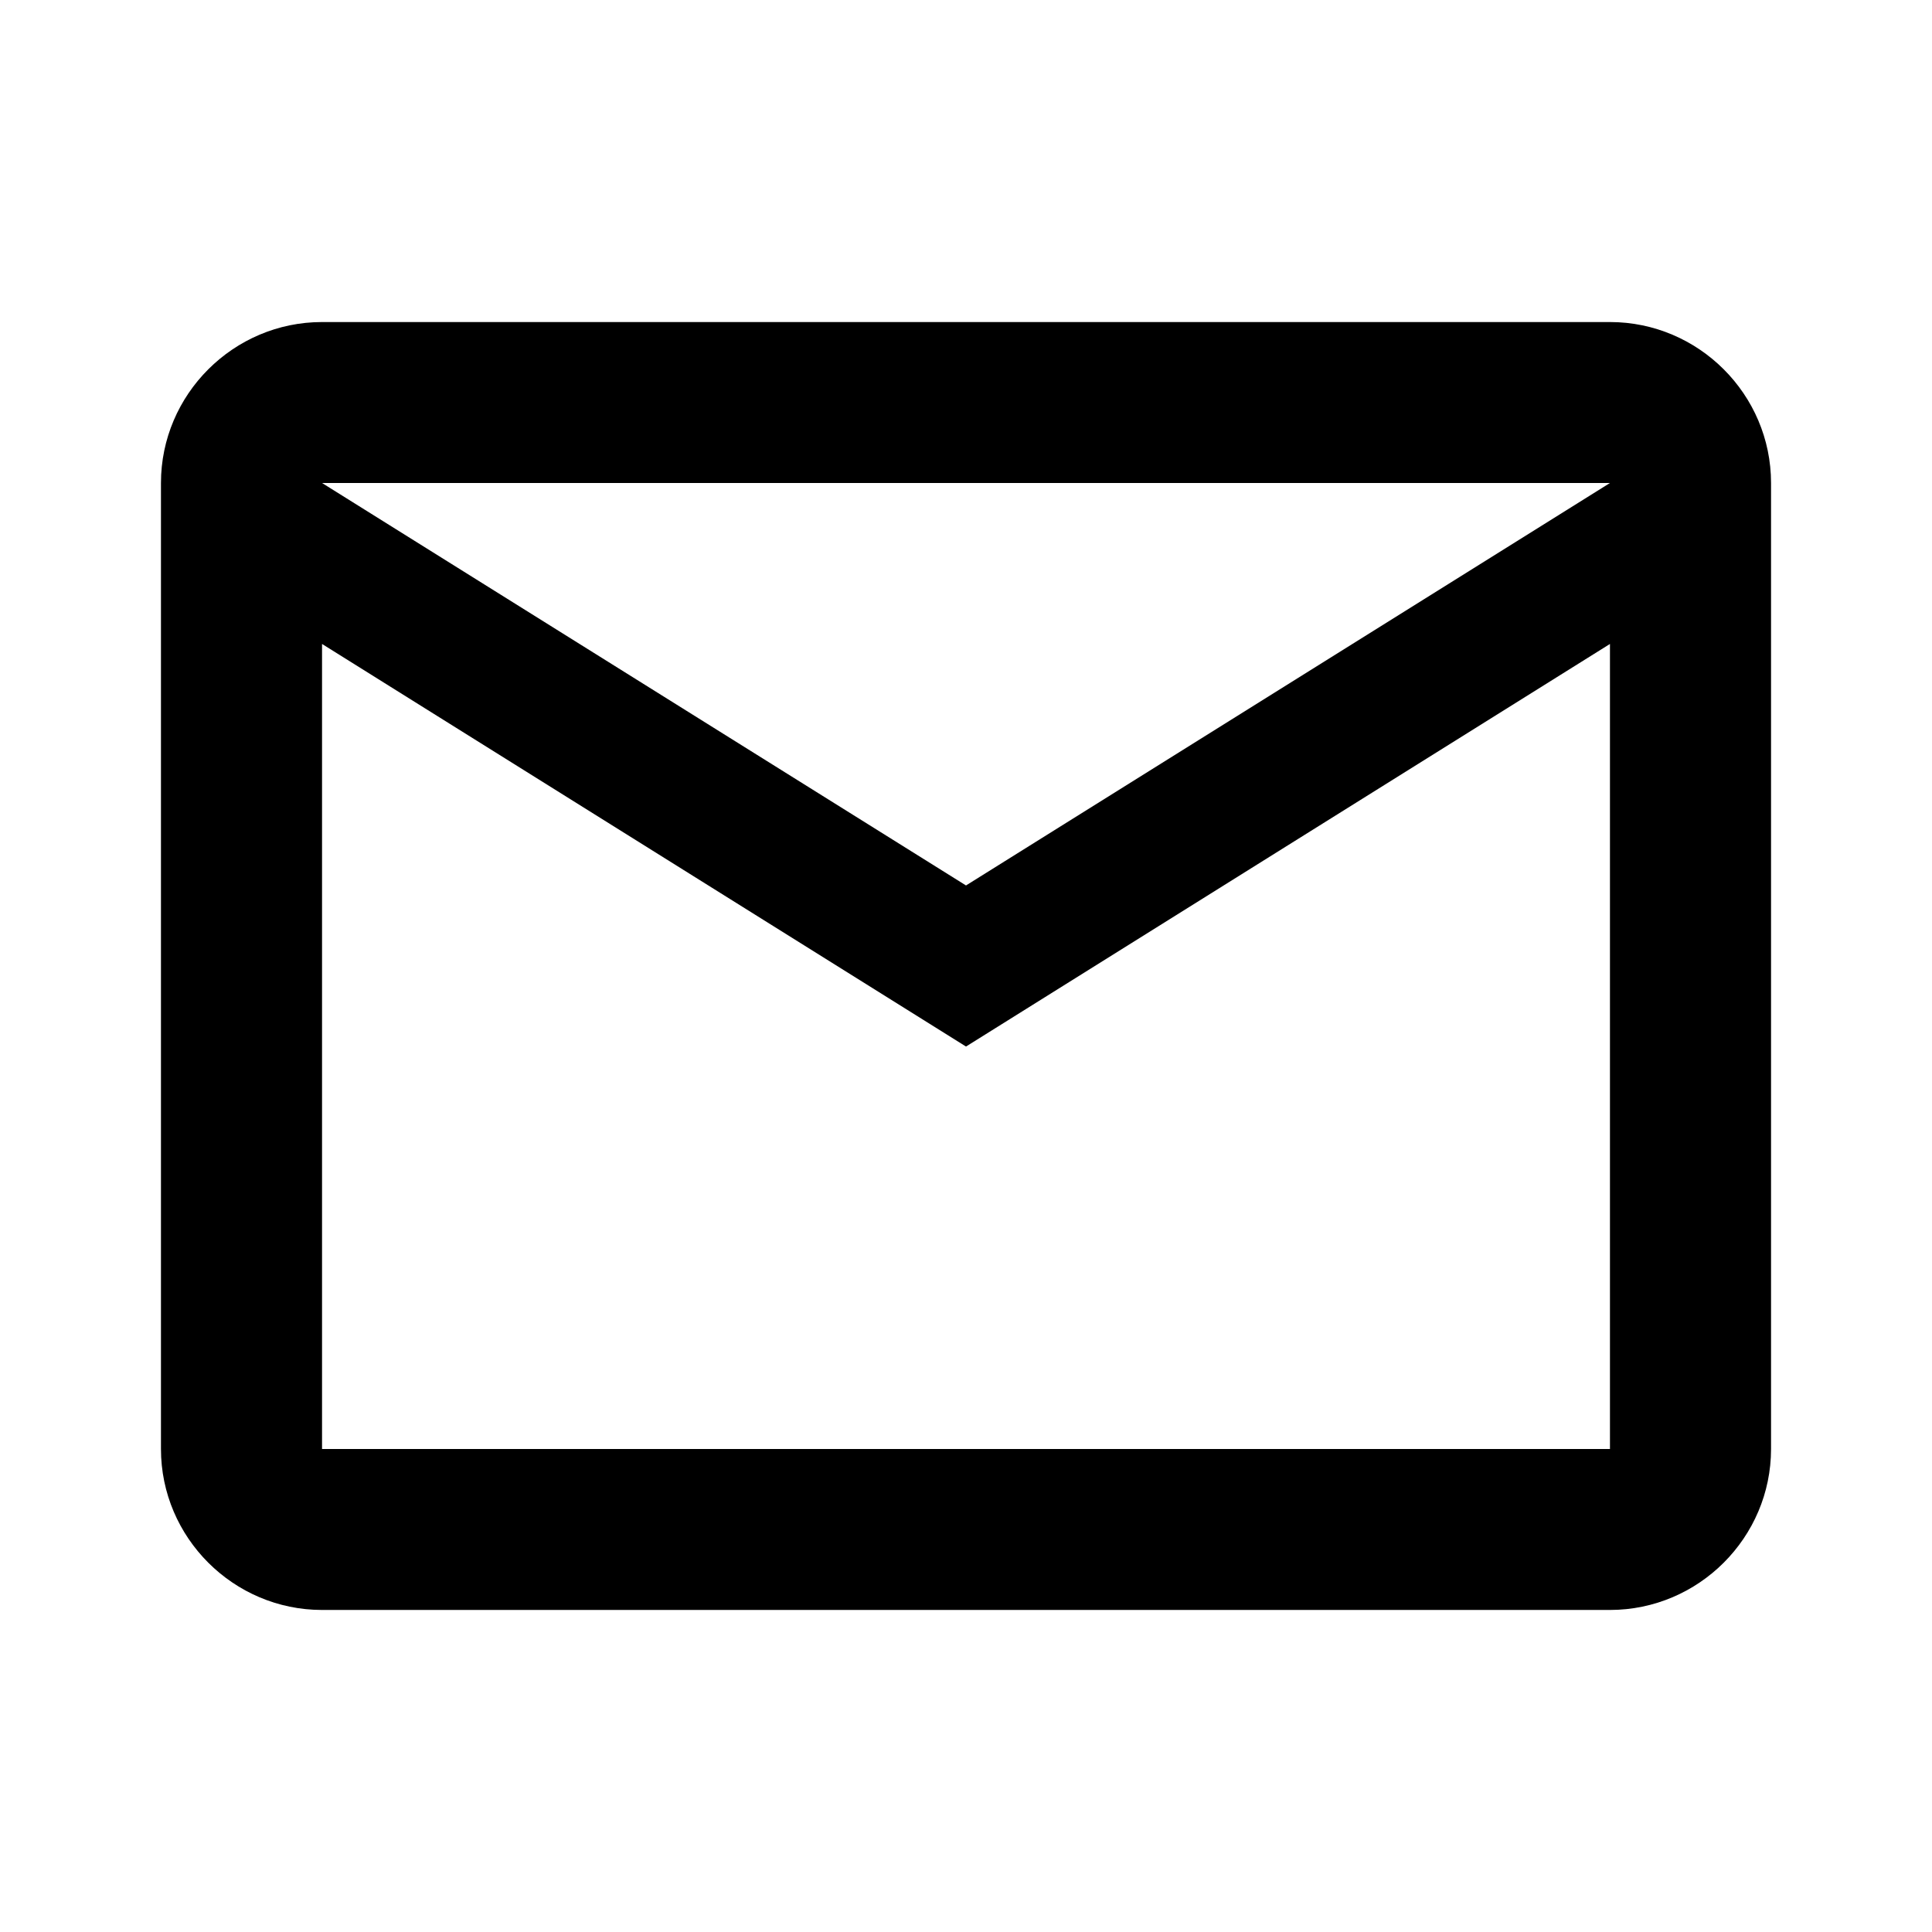 <svg xmlns="http://www.w3.org/2000/svg" width="64" height="64">
    <path style="stroke:none;fill-rule:nonzero;fill:#000;fill-opacity:1" d="M58.668 16c0-2.934-2.402-5.332-5.336-5.332H10.668c-2.934 0-5.336 2.398-5.336 5.332v32c0 2.934 2.402 5.332 5.336 5.332h42.664c2.934 0 5.336-2.398 5.336-5.332V16m-5.336 0L32 29.332 10.668 16h42.664m0 32H10.668V21.332L32 34.668l21.332-13.336Zm0 0"/>
</svg>
